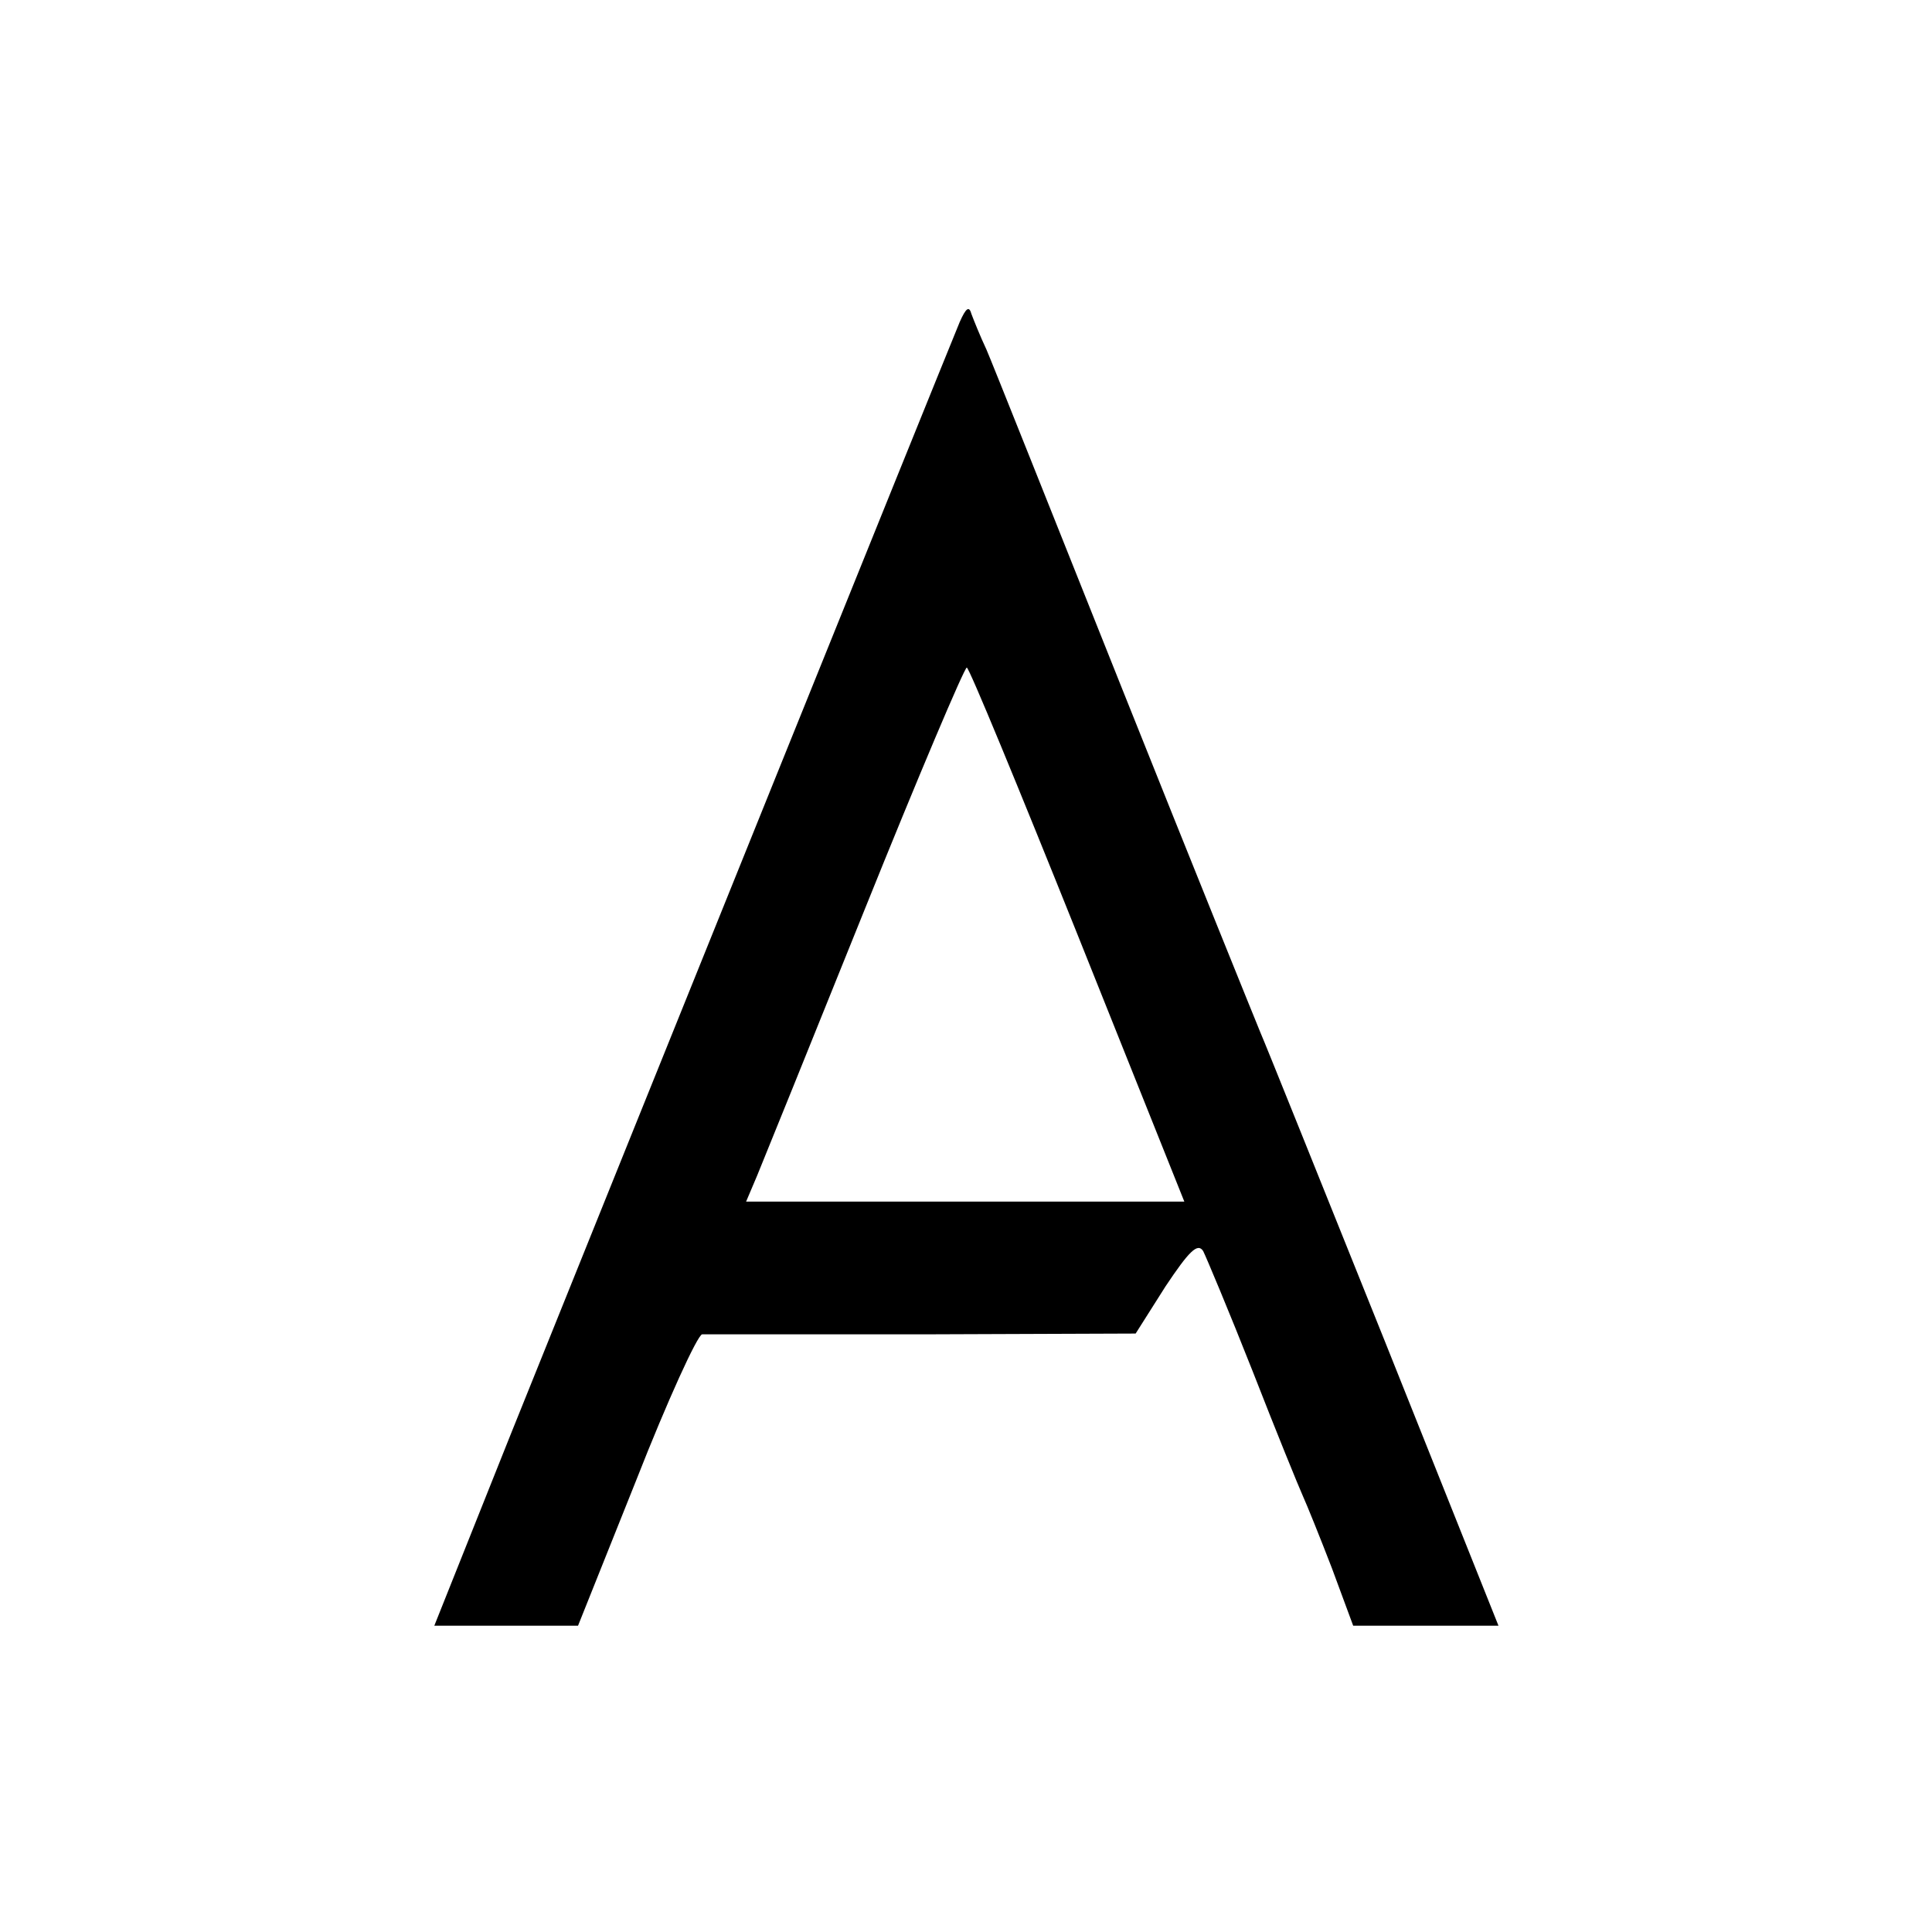 <?xml version="1.0" standalone="no"?>
<!DOCTYPE svg PUBLIC "-//W3C//DTD SVG 20010904//EN"
 "http://www.w3.org/TR/2001/REC-SVG-20010904/DTD/svg10.dtd">
<svg version="1.0" xmlns="http://www.w3.org/2000/svg"
 width="246pt" height="246pt" viewBox="0 0 246 246"
 preserveAspectRatio="xMidYMid meet">
<g transform="translate(0,246) scale(0.1,-0.1)"
fill="#000000" stroke="none">
<path d="M1222 2050 c-41 -100 -392 -970 -572 -1417 l-97 -243 92 0 91 0 74
185 c40 102 78 185 84 186 6 0 133 0 281 0 l271 1 38 60 c30 45 41 56 48 45 4
-8 33 -77 63 -153 30 -77 59 -148 64 -159 5 -11 22 -53 37 -92 l27 -73 93 0
92 0 -145 363 c-80 199 -151 376 -158 392 -7 17 -86 212 -175 435 -89 223
-167 419 -174 435 -8 17 -16 37 -19 45 -3 11 -7 8 -15 -10z m150 -780 l136
-340 -279 0 -279 0 14 33 c7 17 69 170 137 339 68 169 127 308 130 308 3 0 66
-153 141 -340z"/>
</g>
</svg>
